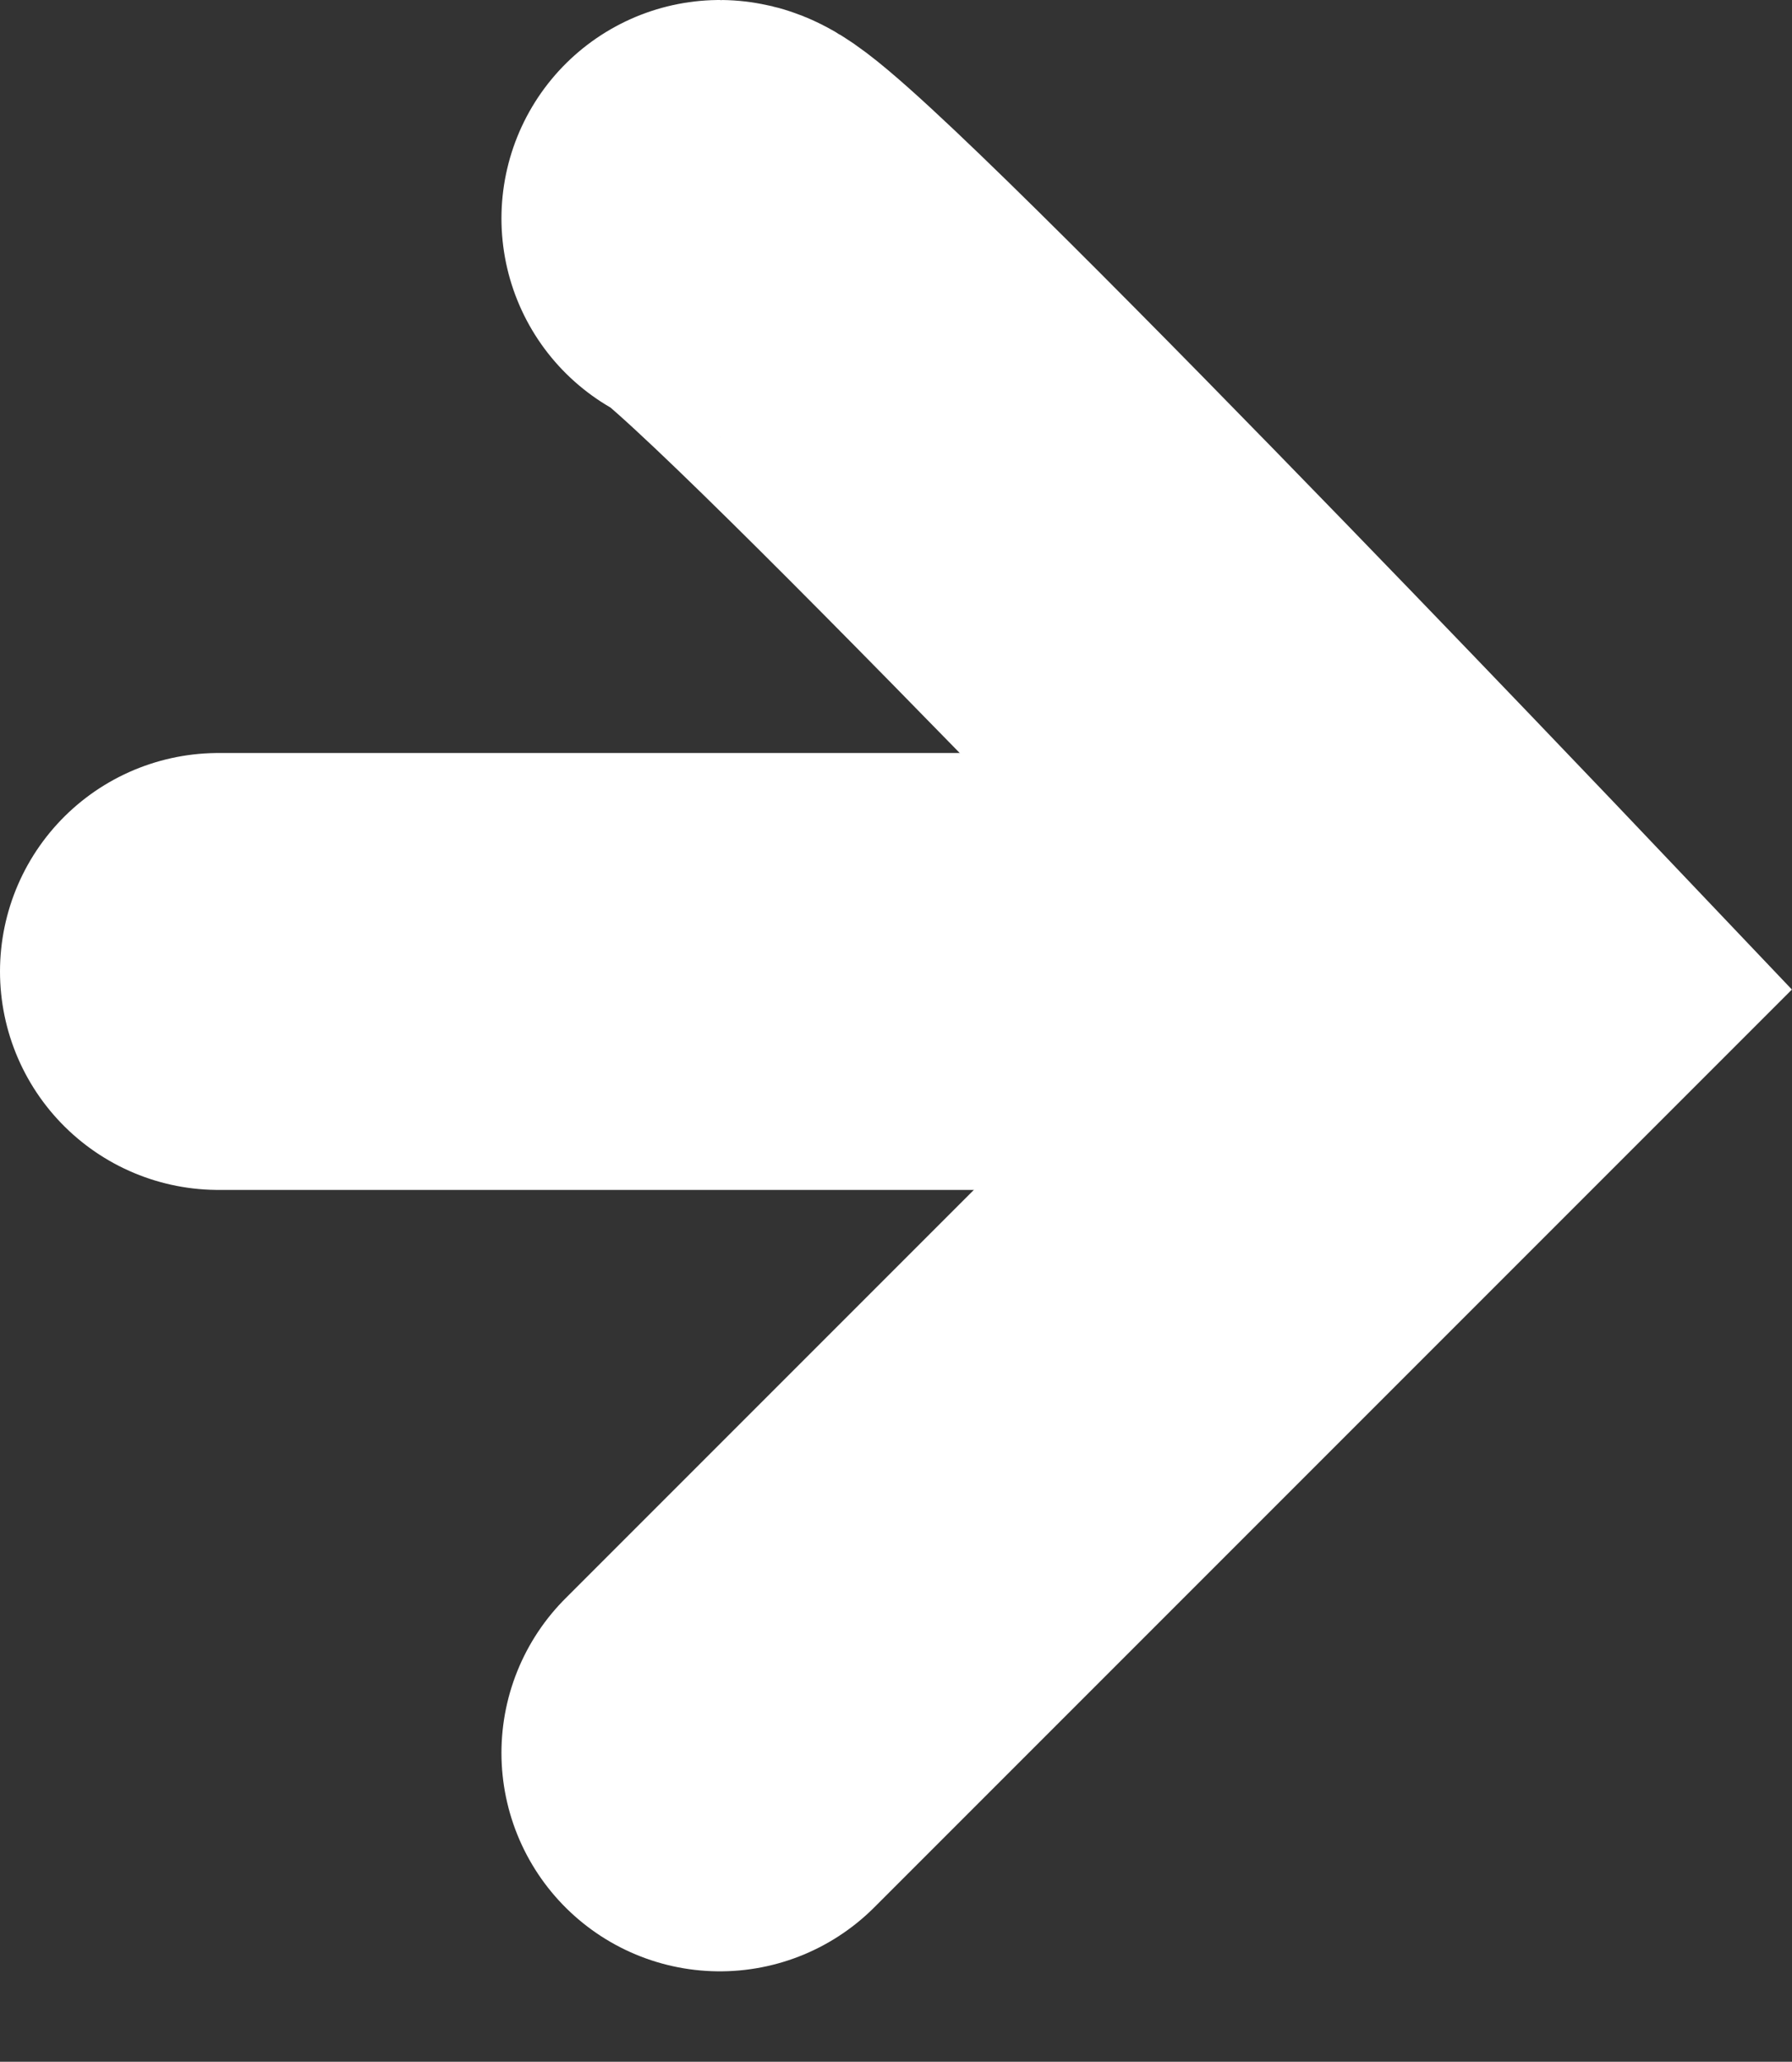 <svg xmlns="http://www.w3.org/2000/svg" width="8.205" height="9.438" viewBox="0 0 8.205 9.438"><rect x="0" y="0" width="8.205" height="9.438" fill="#333333" stroke="none"/><defs><style>.a{fill:none;stroke:#fff;stroke-linecap:round;stroke-width:2px;}</style></defs><g transform="translate(-408.427 -582.753)"><path class="a" d="M-2189.573-4220.8h5.181" transform="translate(2599 4808)"/><path class="a" d="M-2187.277-4224.247c.174,0,3.512,3.512,3.512,3.512l-3.512,3.512" transform="translate(2599 4808)"/></g></svg>